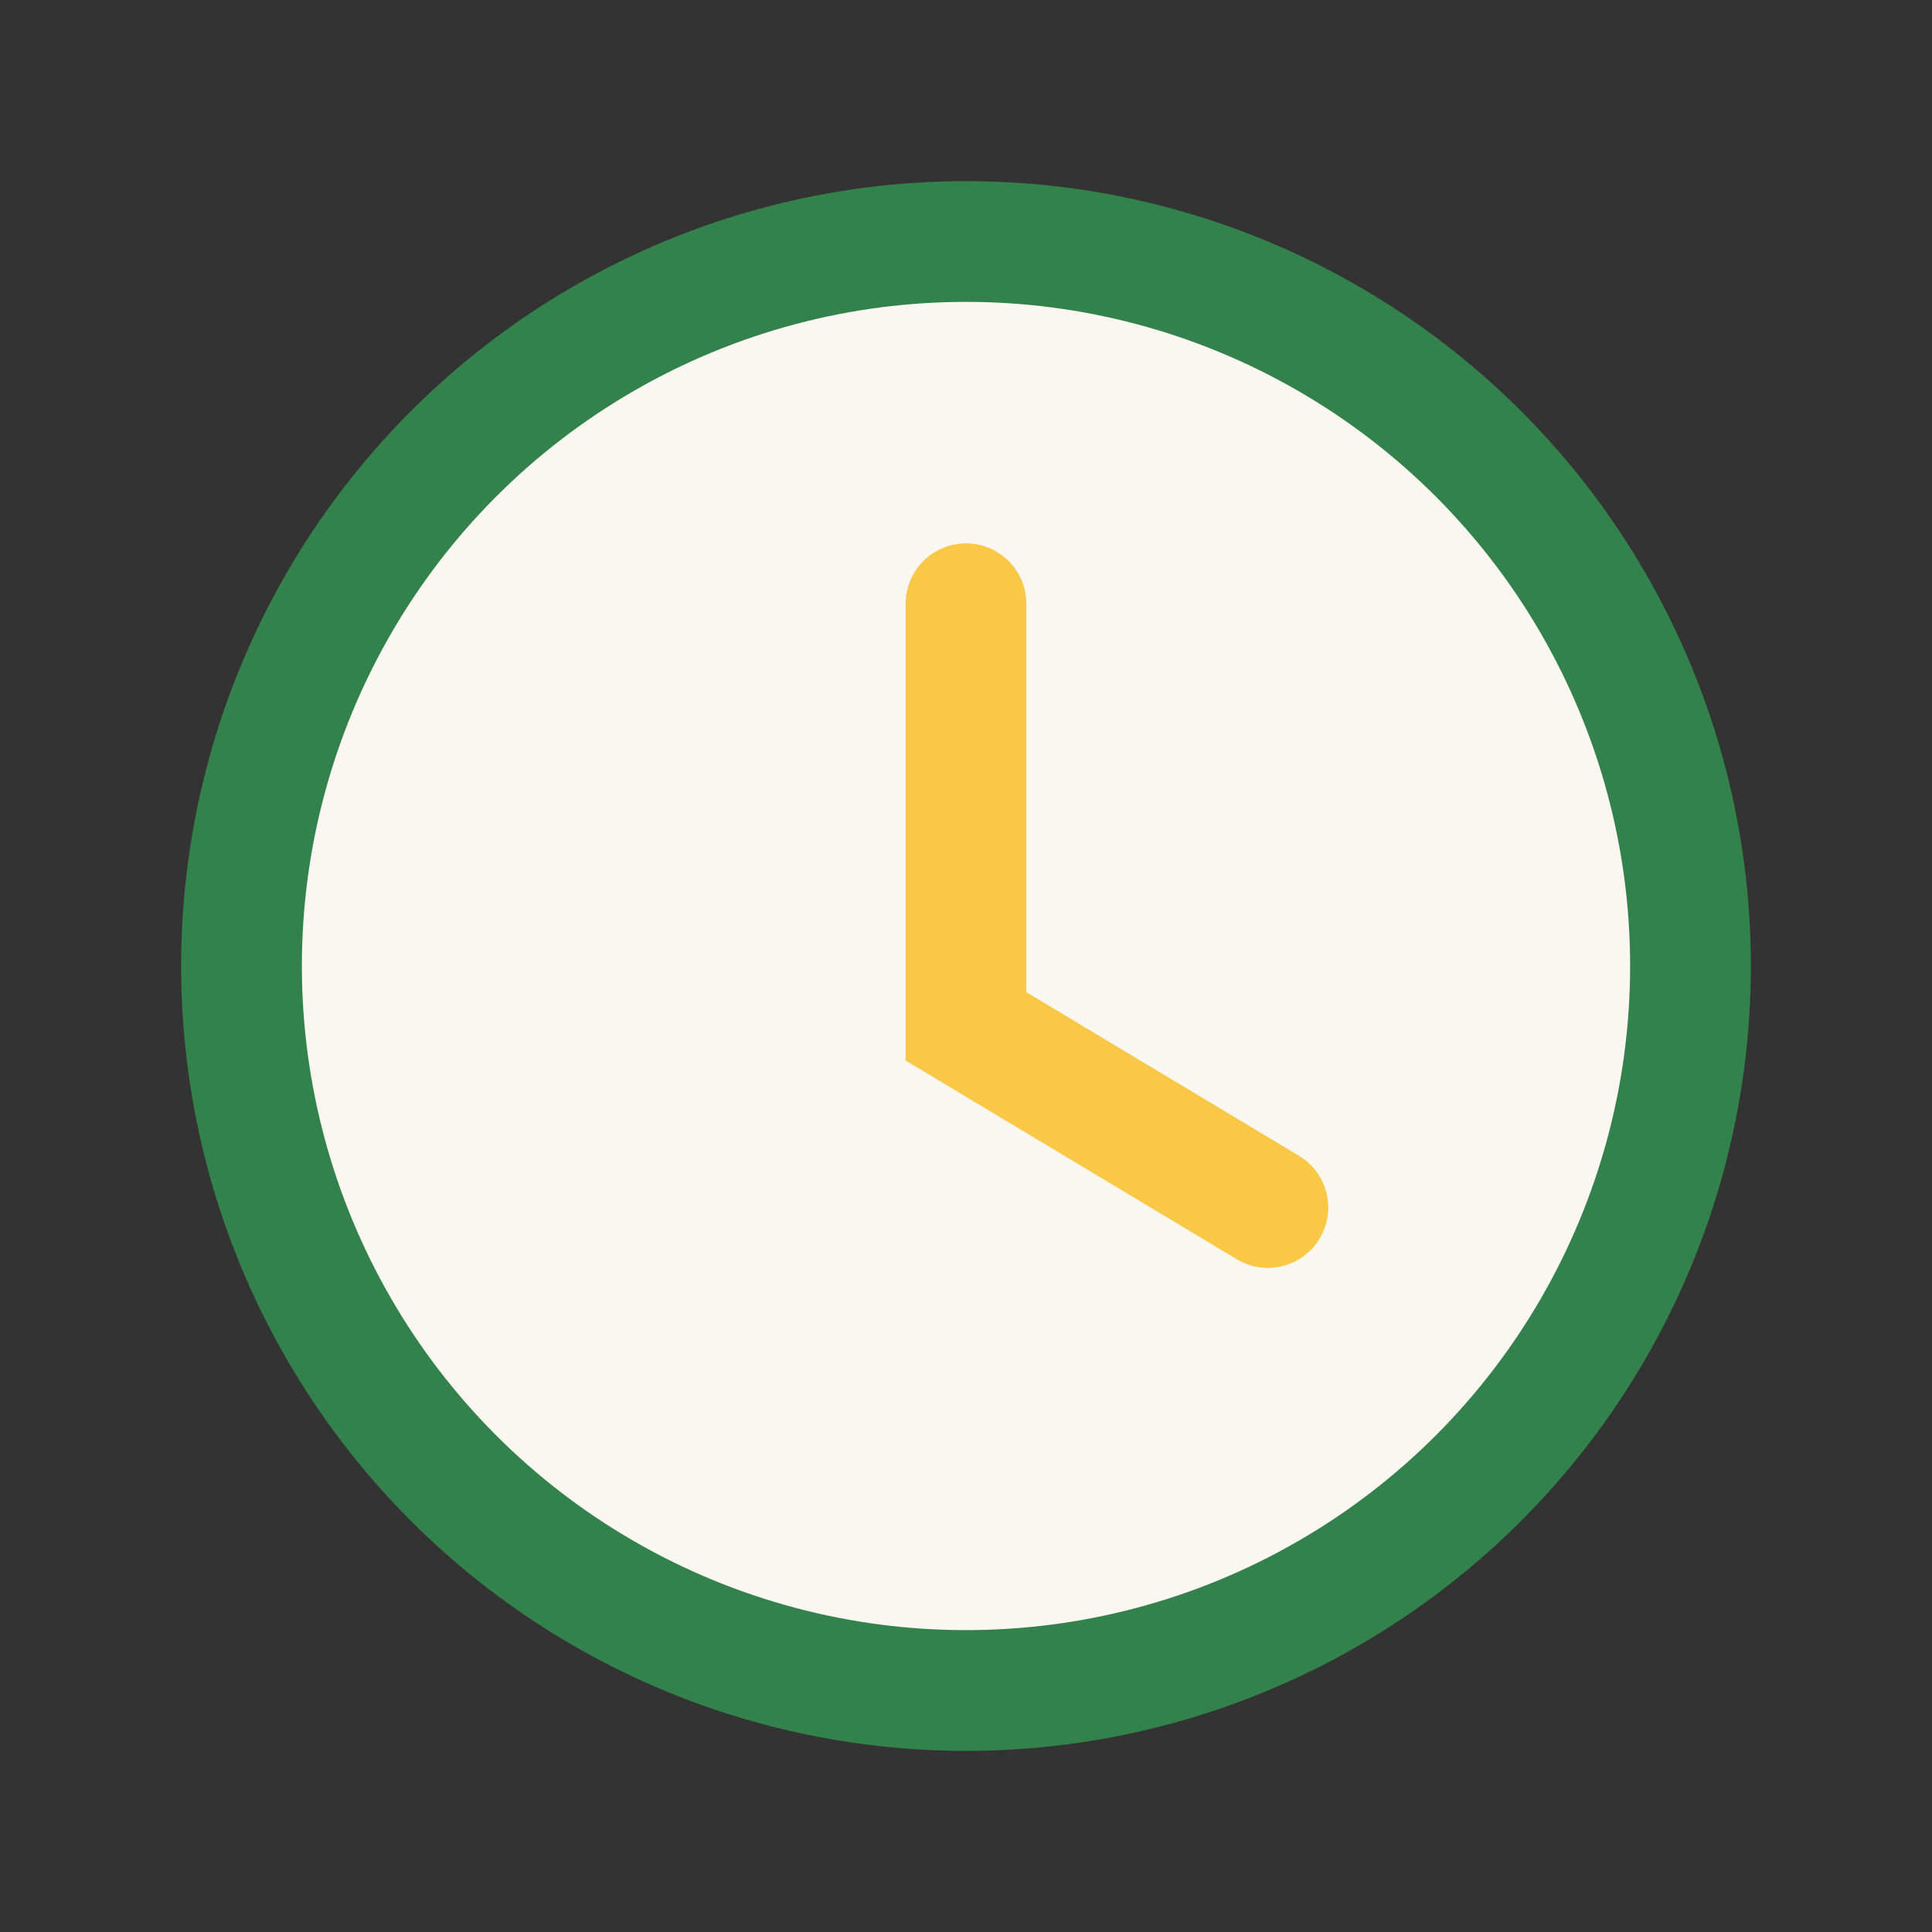 <?xml version="1.0" encoding="UTF-8"?>
<svg xmlns="http://www.w3.org/2000/svg" width="32" height="32" viewBox="0 0 32 32"><rect x="0" y="0" width="32" height="32" fill="#333333" stroke="none"/><circle cx="16" cy="16" r="12" fill="#FAF7F2" stroke="#33824C" stroke-width="2"/><path d="M16 10v7l5 3" stroke="#F9C846" stroke-width="2" stroke-linecap="round" fill="none"/></svg>
